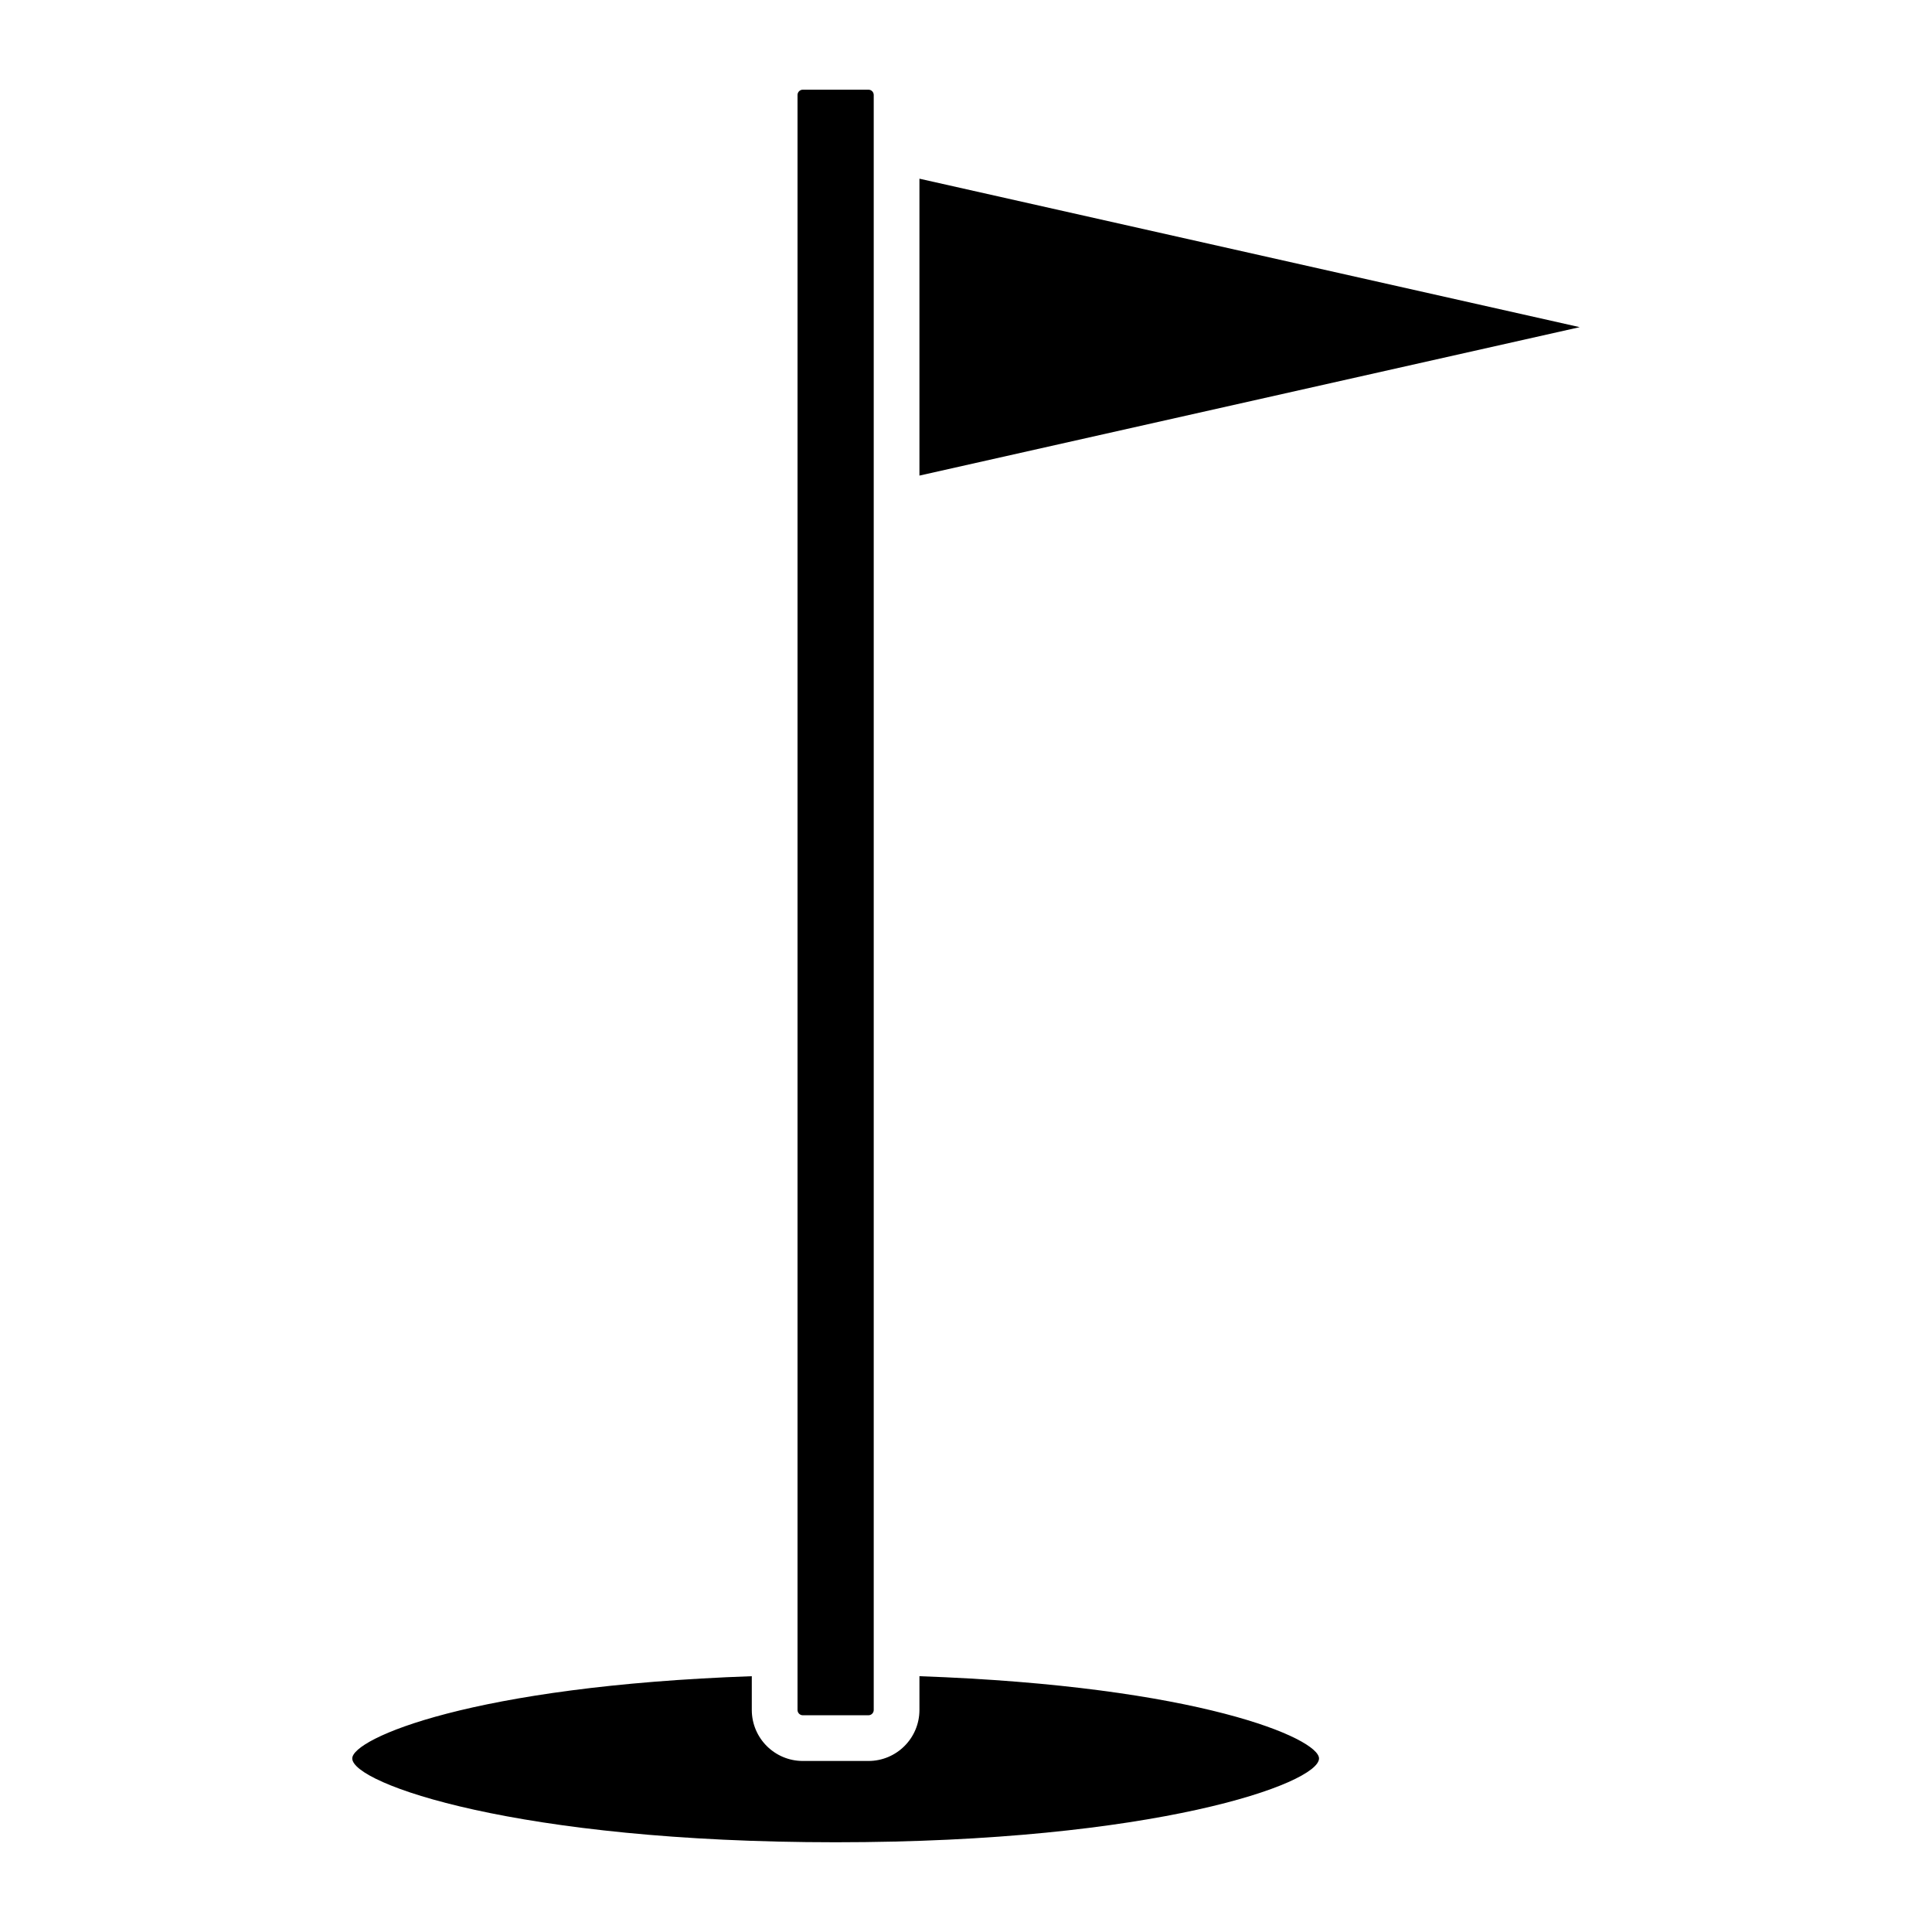 <?xml version="1.0" encoding="UTF-8"?>
<!-- Uploaded to: ICON Repo, www.iconrepo.com, Generator: ICON Repo Mixer Tools -->
<svg fill="#000000" width="800px" height="800px" version="1.1" viewBox="144 144 512 512" xmlns="http://www.w3.org/2000/svg">
 <path d="m562.64 230.7-174.98 39.336v-78.68zm-174.98 357.51v8.953c-0.004 7.461-6.051 13.508-13.512 13.512h-17.391c-7.465-0.004-13.512-6.051-13.523-13.512v-8.953c-74.266 2.617-105.88 16.562-105.88 21.797 0.004 6.641 43.586 22.211 128.1 22.211 84.52 0 128.1-15.57 128.1-22.211 0-5.246-31.629-19.184-105.89-21.797zm-30.906 10.348h17.395v0.004c0.371 0 0.727-0.148 0.988-0.41s0.41-0.617 0.41-0.988v-428c0-0.371-0.148-0.727-0.41-0.988-0.262-0.262-0.617-0.41-0.988-0.41h-17.391c-0.773 0-1.402 0.625-1.406 1.398v428c0.004 0.773 0.633 1.398 1.406 1.398z"/>
</svg>